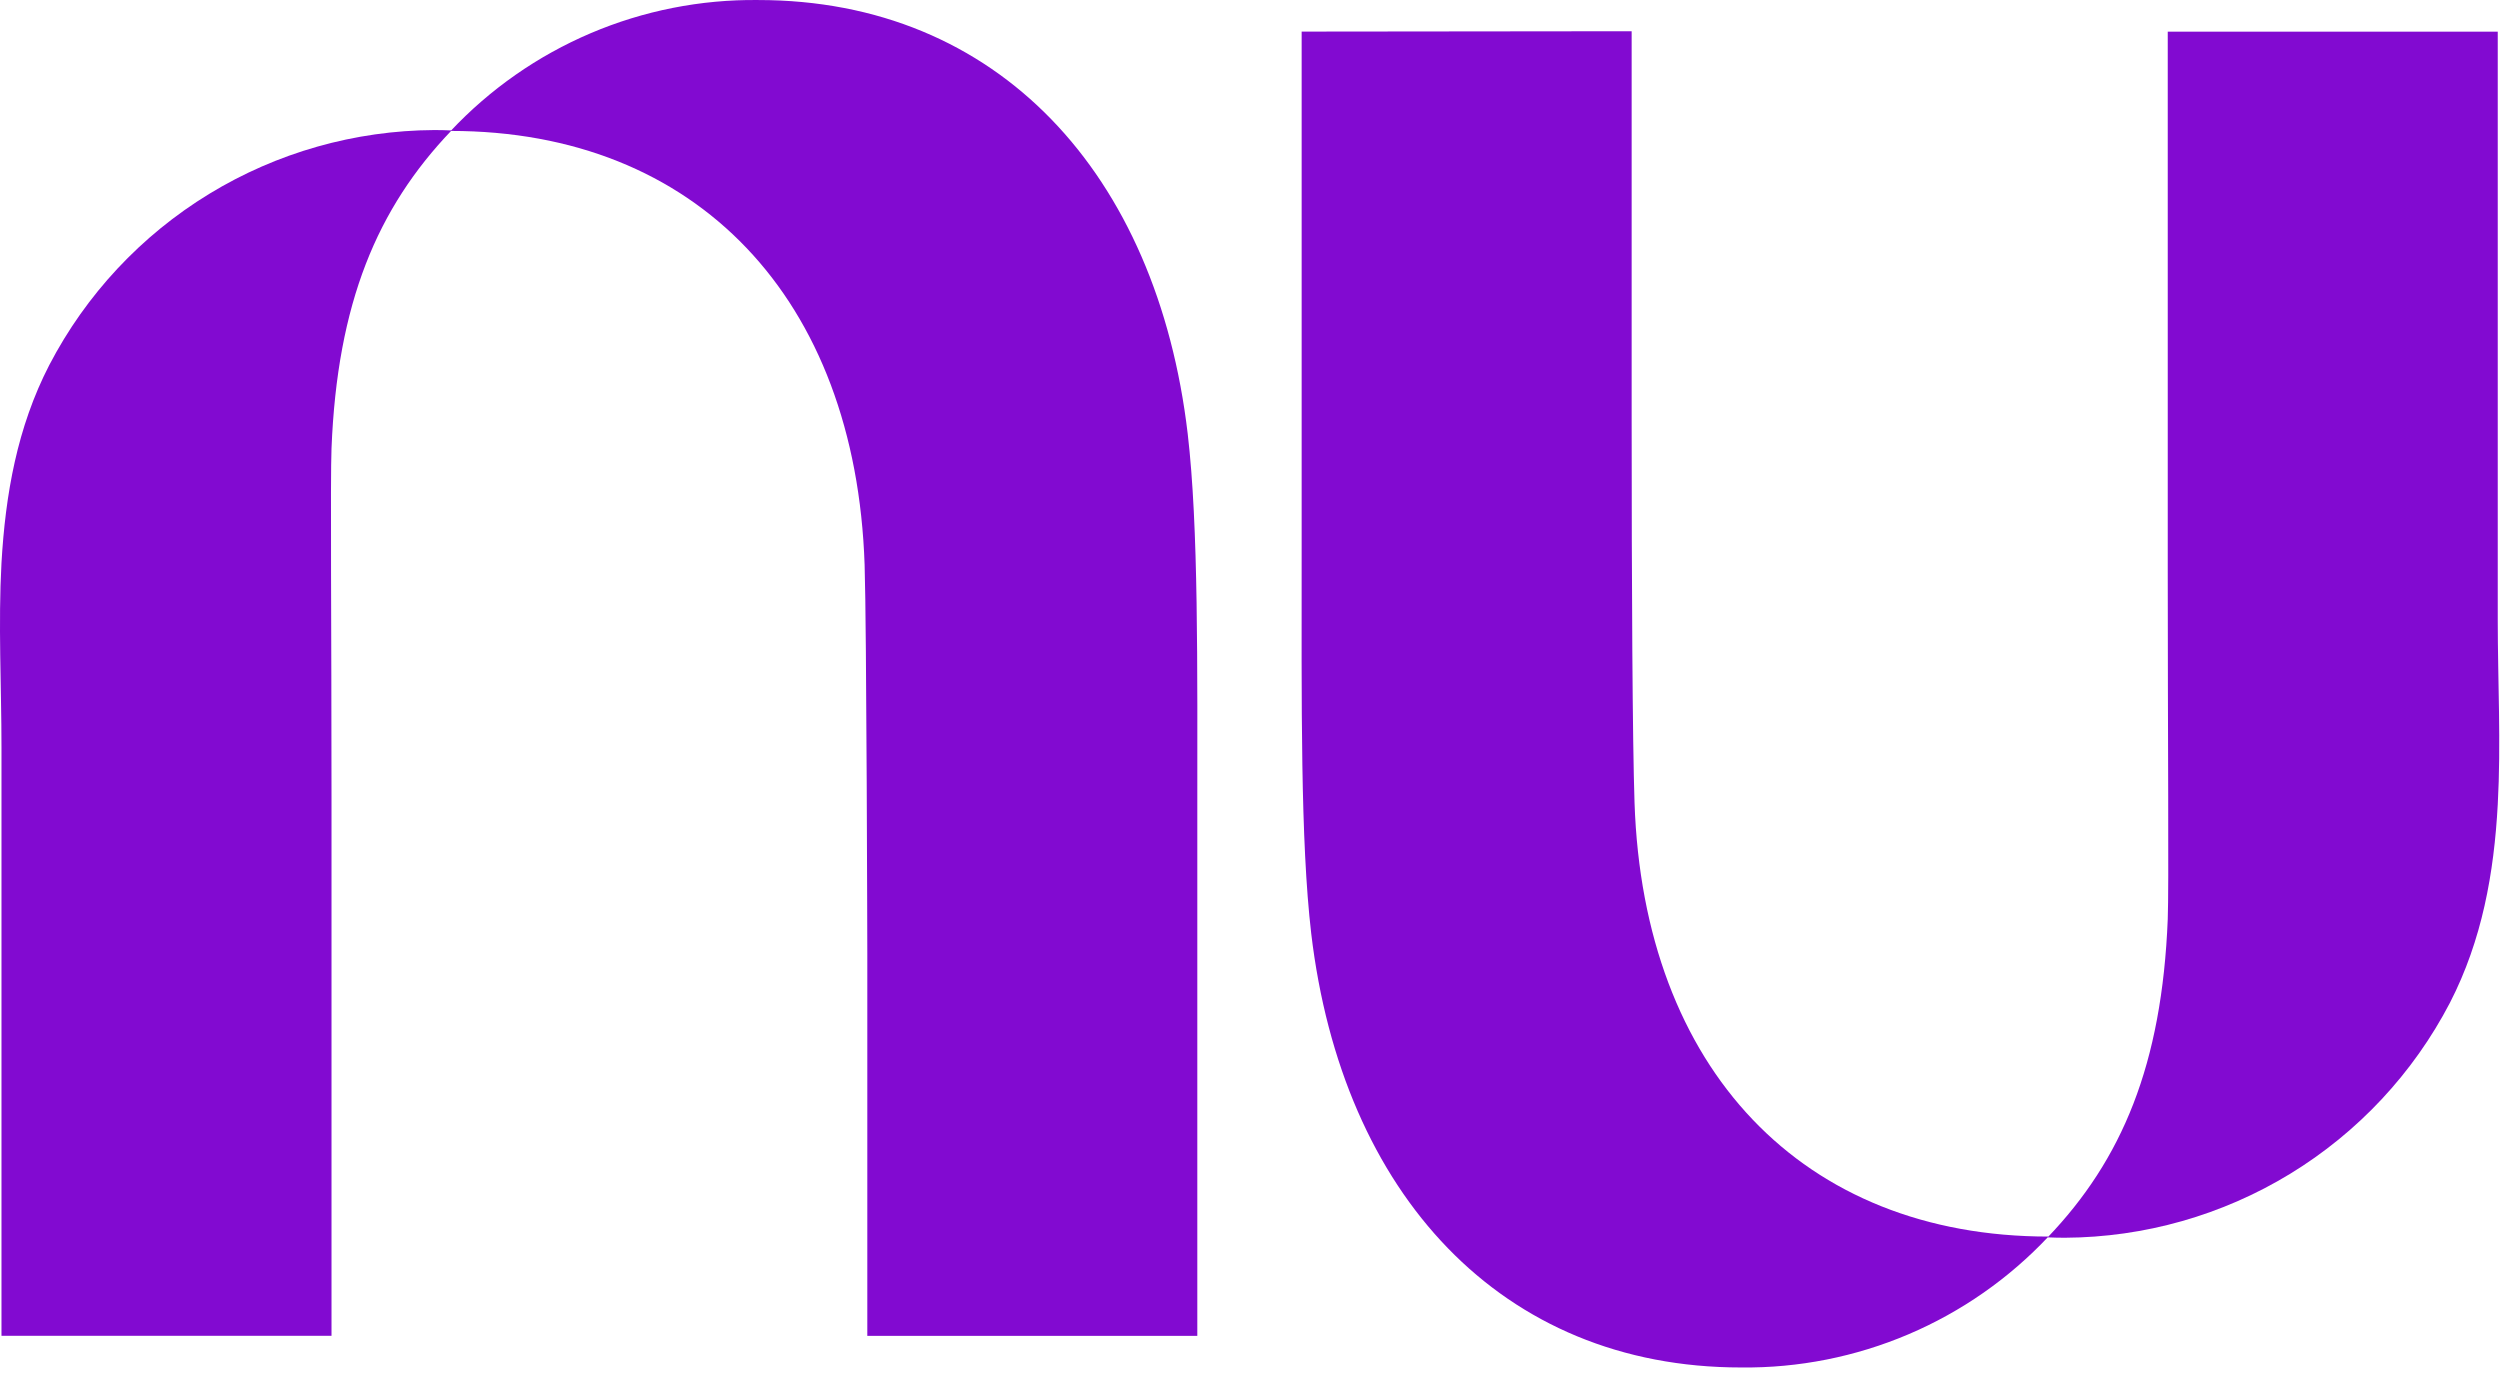<?xml version="1.0" encoding="UTF-8"?> <svg xmlns="http://www.w3.org/2000/svg" width="91" height="50" viewBox="0 0 91 50" fill="none"><path d="M0.054 20.491C-0.068 22.715 0.054 24.991 0.054 27.202V48.622H12.067C12.067 48.622 12.067 38.069 12.067 28.995C12.067 22.887 12.022 17.443 12.067 16.326C12.276 11.028 13.729 7.577 16.436 4.748C16.228 4.739 16.019 4.734 15.809 4.734C12.915 4.749 10.081 5.553 7.611 7.06C5.141 8.568 3.13 10.721 1.794 13.288C0.622 15.559 0.197 18.004 0.054 20.491Z" fill="#820AD1"></path><path d="M27.594 0.001C25.501 -0.022 23.426 0.389 21.5 1.209C19.573 2.03 17.839 3.241 16.405 4.766C25.354 4.766 31.147 10.861 31.472 20.56C31.545 22.785 31.57 34.702 31.57 34.702V48.625H43.582V29.808C43.582 24.119 43.629 19.194 43.233 15.793C42.12 6.325 36.328 0.001 27.594 0.001Z" fill="#820AD1"></path><path d="M90.918 29.286C91.041 27.062 90.918 24.786 90.918 22.575V1.152H78.906C78.906 1.152 78.906 11.706 78.906 20.777C78.906 26.886 78.95 32.329 78.906 33.457C78.695 38.752 77.242 42.211 74.535 45.04C74.742 45.049 74.951 45.054 75.162 45.054C78.055 45.039 80.889 44.235 83.359 42.728C85.829 41.221 87.84 39.069 89.177 36.502C90.351 34.218 90.783 31.773 90.918 29.286Z" fill="#820AD1"></path><path d="M63.374 49.776C65.467 49.8 67.543 49.388 69.469 48.568C71.395 47.748 73.13 46.537 74.564 45.011C65.614 45.011 59.822 38.918 59.497 29.217C59.423 26.992 59.392 21.465 59.392 15.065V1.137L47.38 1.15V19.97C47.38 25.658 47.333 30.585 47.729 33.984C48.852 43.452 54.645 49.776 63.374 49.776Z" fill="#820AD1"></path></svg> 